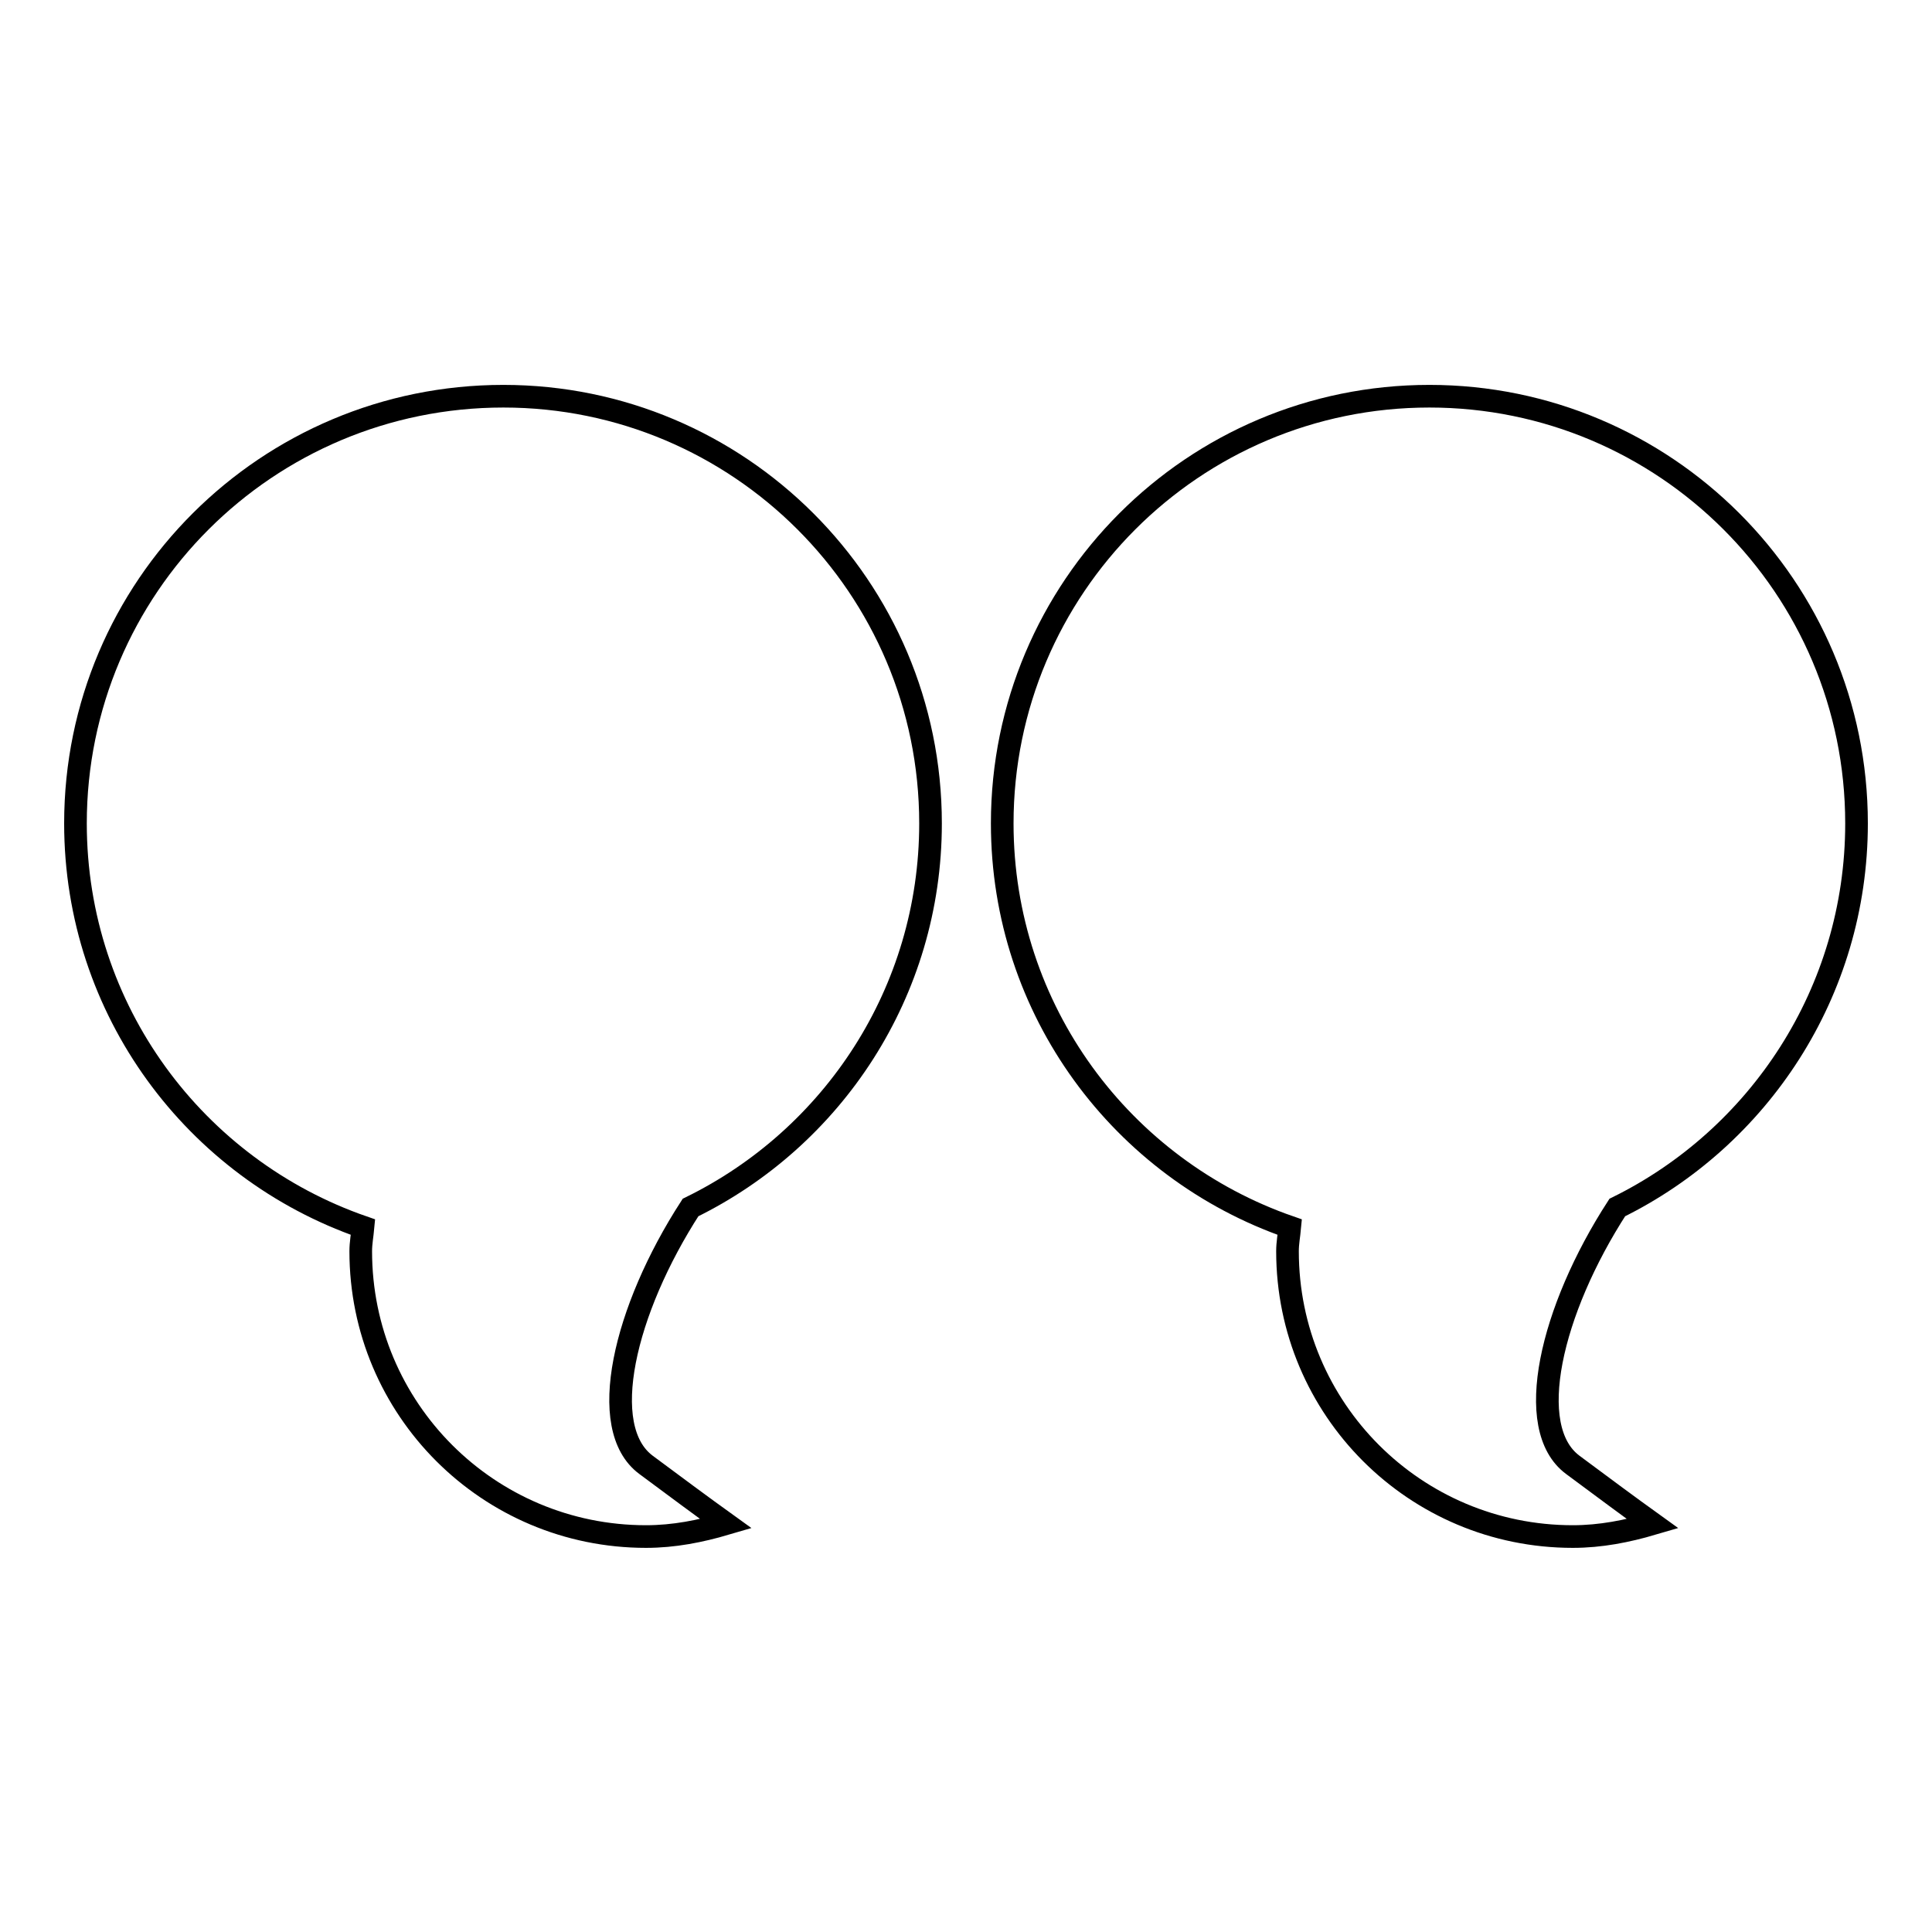 <?xml version="1.0" encoding="utf-8"?>
<!-- Svg Vector Icons : http://www.onlinewebfonts.com/icon -->
<!DOCTYPE svg PUBLIC "-//W3C//DTD SVG 1.1//EN" "http://www.w3.org/Graphics/SVG/1.1/DTD/svg11.dtd">
<svg version="1.1" xmlns="http://www.w3.org/2000/svg" xmlns:xlink="http://www.w3.org/1999/xlink" x="0px" y="0px" viewBox="0 0 256 256" enable-background="new 0 0 256 256" xml:space="preserve">
<g><g><path stroke-width="3" fill-opacity="0" stroke="#000000"  d="M123.3,109.1c0-31.3-25.4-56.6-56.6-56.6C35.4,52.5,10,77.8,10,109.1c0,24.8,15.9,45.8,38.1,53.5c-0.1,1.1-0.3,2.1-0.3,3.2c0,20.9,16.9,37.8,37.8,37.8c3.7,0,7.2-0.7,10.6-1.7c-3.2-2.3-6.7-4.9-10.6-7.8c-6.6-4.9-2.9-20.5,5.9-34.1C110.3,150.8,123.3,131.5,123.3,109.1z"/><path stroke-width="3" fill-opacity="0" stroke="#000000"  d="M246,109.1c0-31.3-25.4-56.6-56.6-56.6c-31.3,0-56.6,25.4-56.6,56.6c0,24.8,15.9,45.8,38.1,53.5c-0.1,1.1-0.3,2.1-0.3,3.2c0,20.9,16.9,37.8,37.8,37.8c3.7,0,7.2-0.7,10.6-1.7c-3.2-2.3-6.7-4.9-10.6-7.8c-6.6-4.9-2.9-20.5,5.9-34.1C233,150.8,246,131.5,246,109.1z"/></g></g>
</svg>